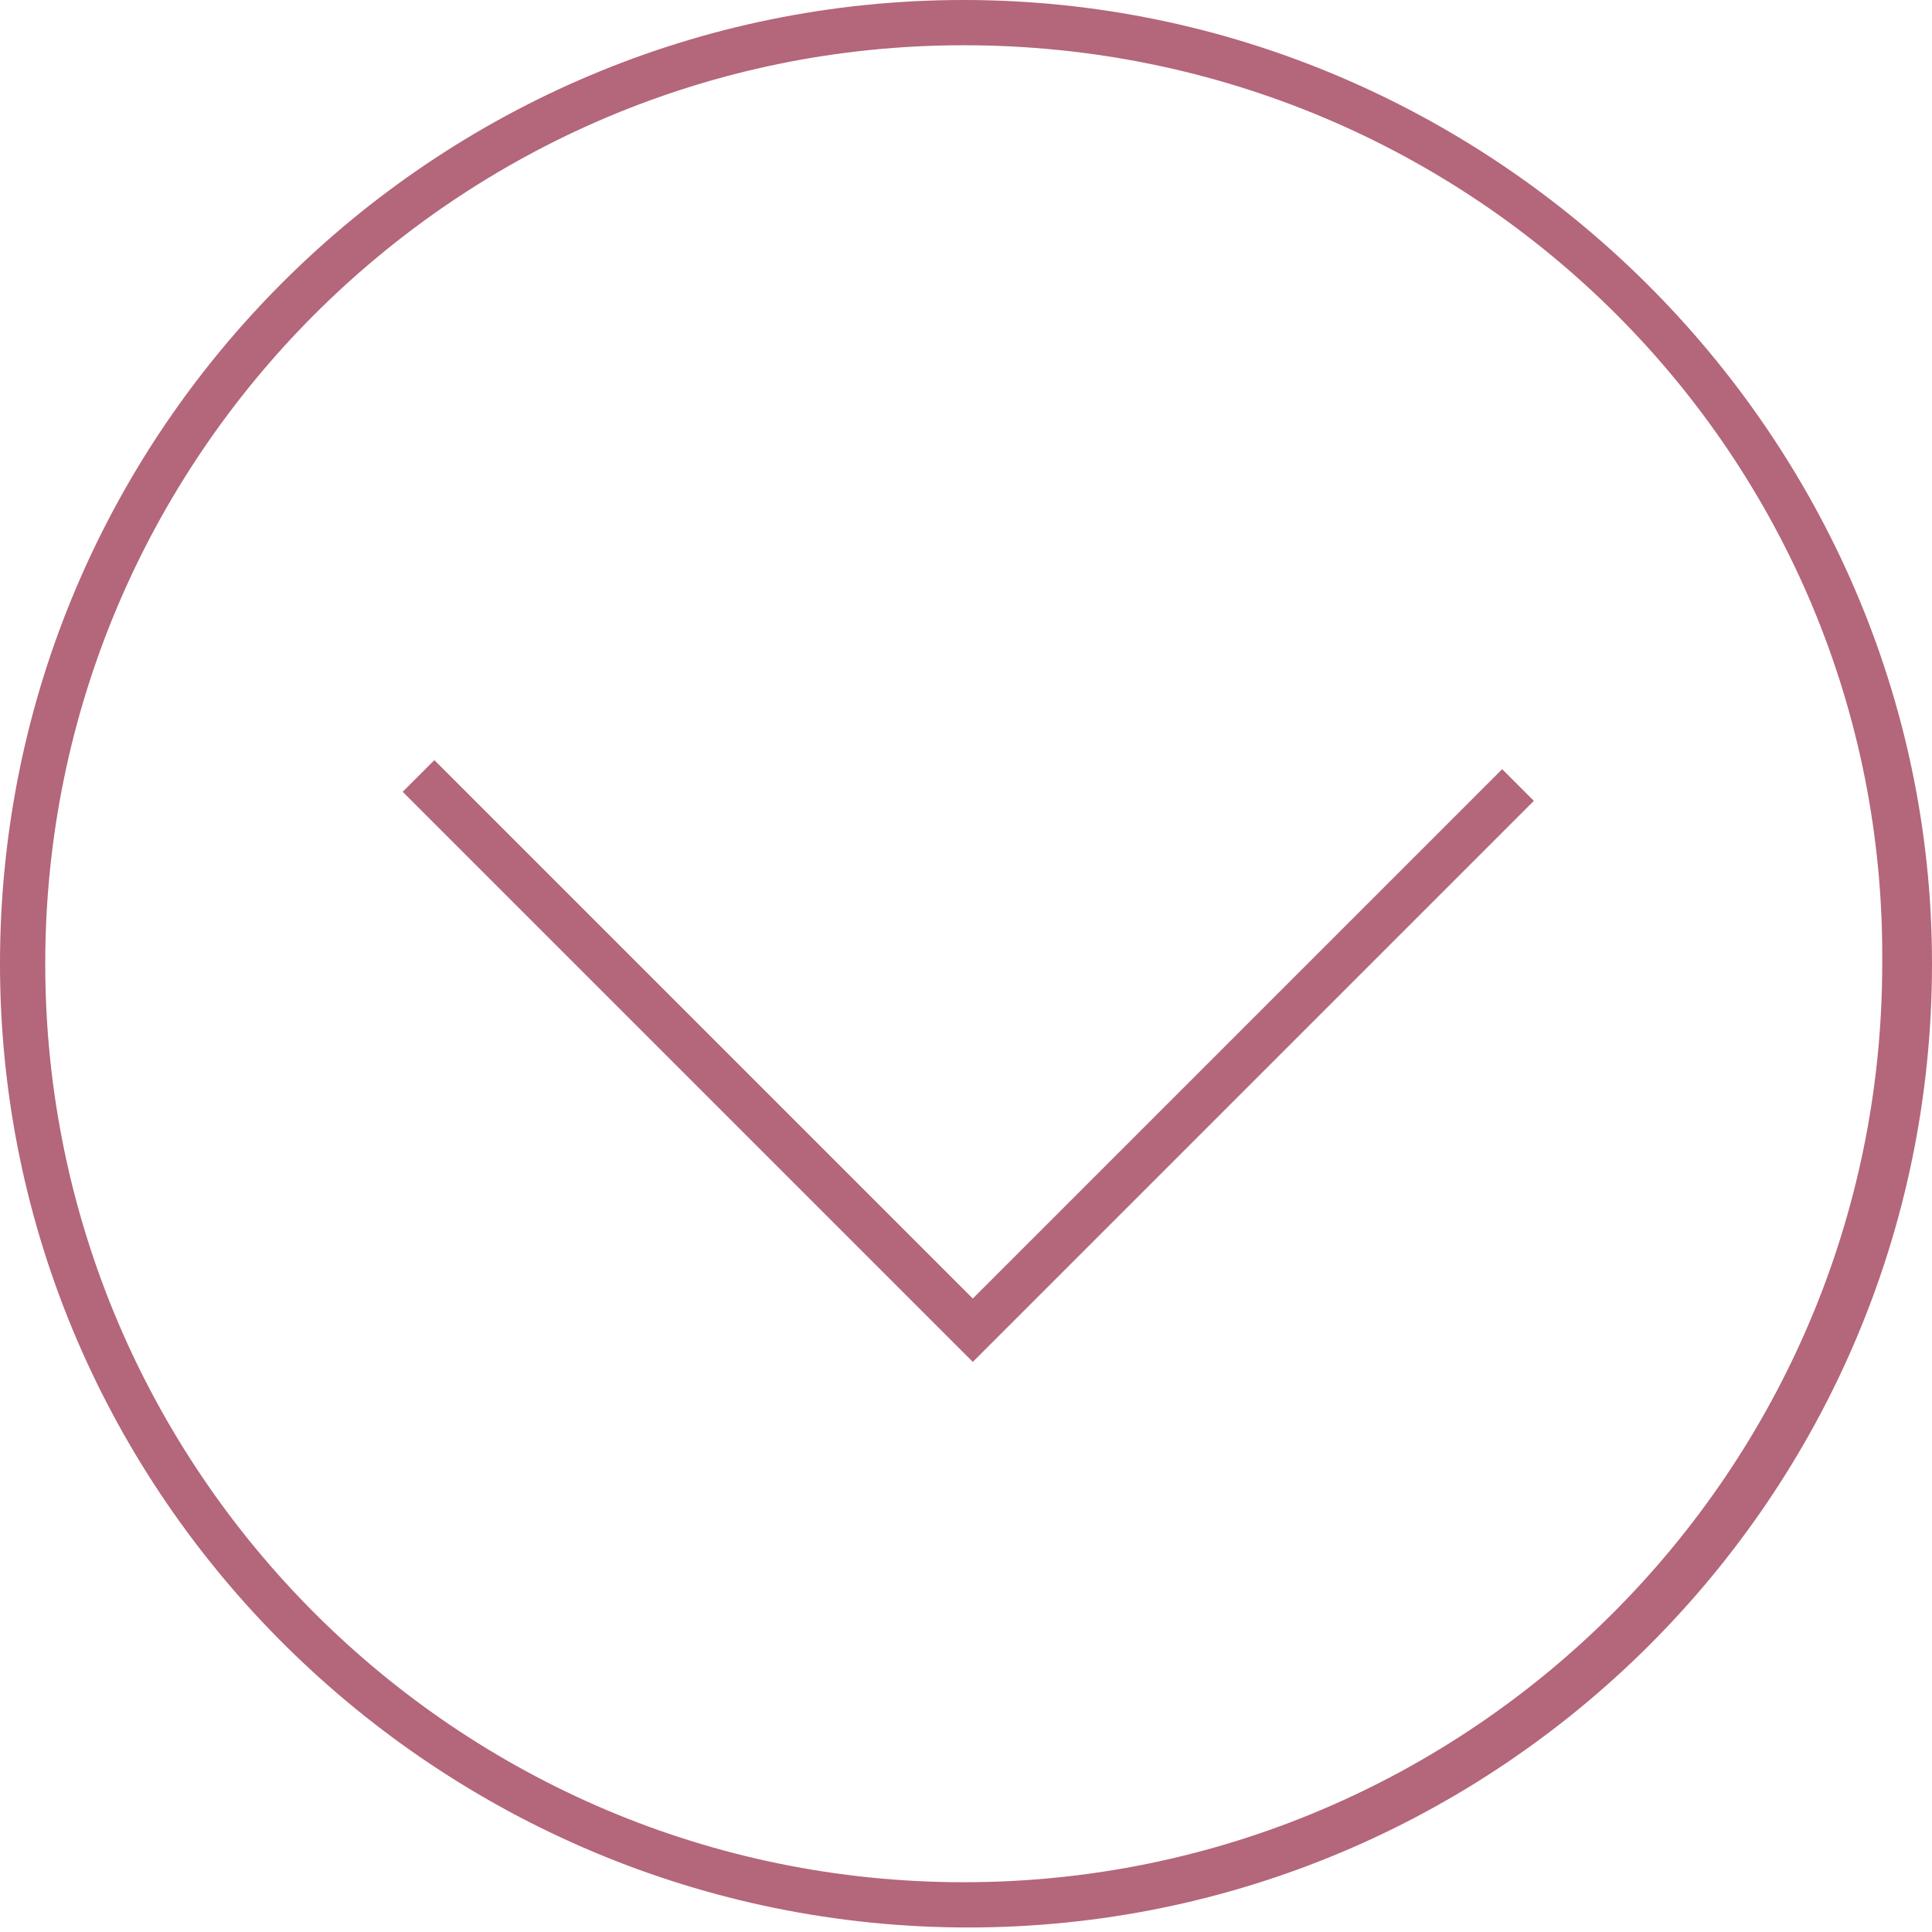 <?xml version="1.0" encoding="UTF-8"?> <svg xmlns="http://www.w3.org/2000/svg" xmlns:xlink="http://www.w3.org/1999/xlink" version="1.1" id="Слой_1" x="0px" y="0px" viewBox="0 0 42.7 42.7" style="enable-background:new 0 0 42.7 42.7;" xml:space="preserve"> <style type="text/css"> .st0{fill:#67435C;} .st1{fill:#F8F8F8;} .st2{fill:none;stroke:#EC6C48;stroke-miterlimit:10;} .st3{fill:none;stroke:#000000;stroke-miterlimit:10;} .st4{fill:#C45240;} .st5{fill:#F4A07A;} .st6{fill:#EC6C48;} .st7{fill:#B4667A;} .st8{fill:#F8B87E;} .st9{fill:#262326;} .st10{fill:none;stroke:#F8F8F8;stroke-miterlimit:10;} .st11{fill:none;stroke:#B4667A;stroke-miterlimit:10;} .st12{fill:none;stroke:#67435C;stroke-miterlimit:10;} </style> <g> <path class="st7" d="M42.7,21.3c0,11.8-9.6,21.3-21.3,21.3S0,33.1,0,21.3S9.6,0,21.3,0S42.7,9.6,42.7,21.3z M1,21.3 c0,11.2,9.1,20.3,20.3,20.3c11.2,0,20.3-9.1,20.3-20.3C41.7,10.1,32.6,1,21.3,1C10.1,1,1,10.1,1,21.3z"></path> <polygon class="st7" points="33.9,17.7 21.5,30.1 8.9,17.5 9.6,16.8 21.5,28.7 33.2,17 "></polygon> </g> </svg> 